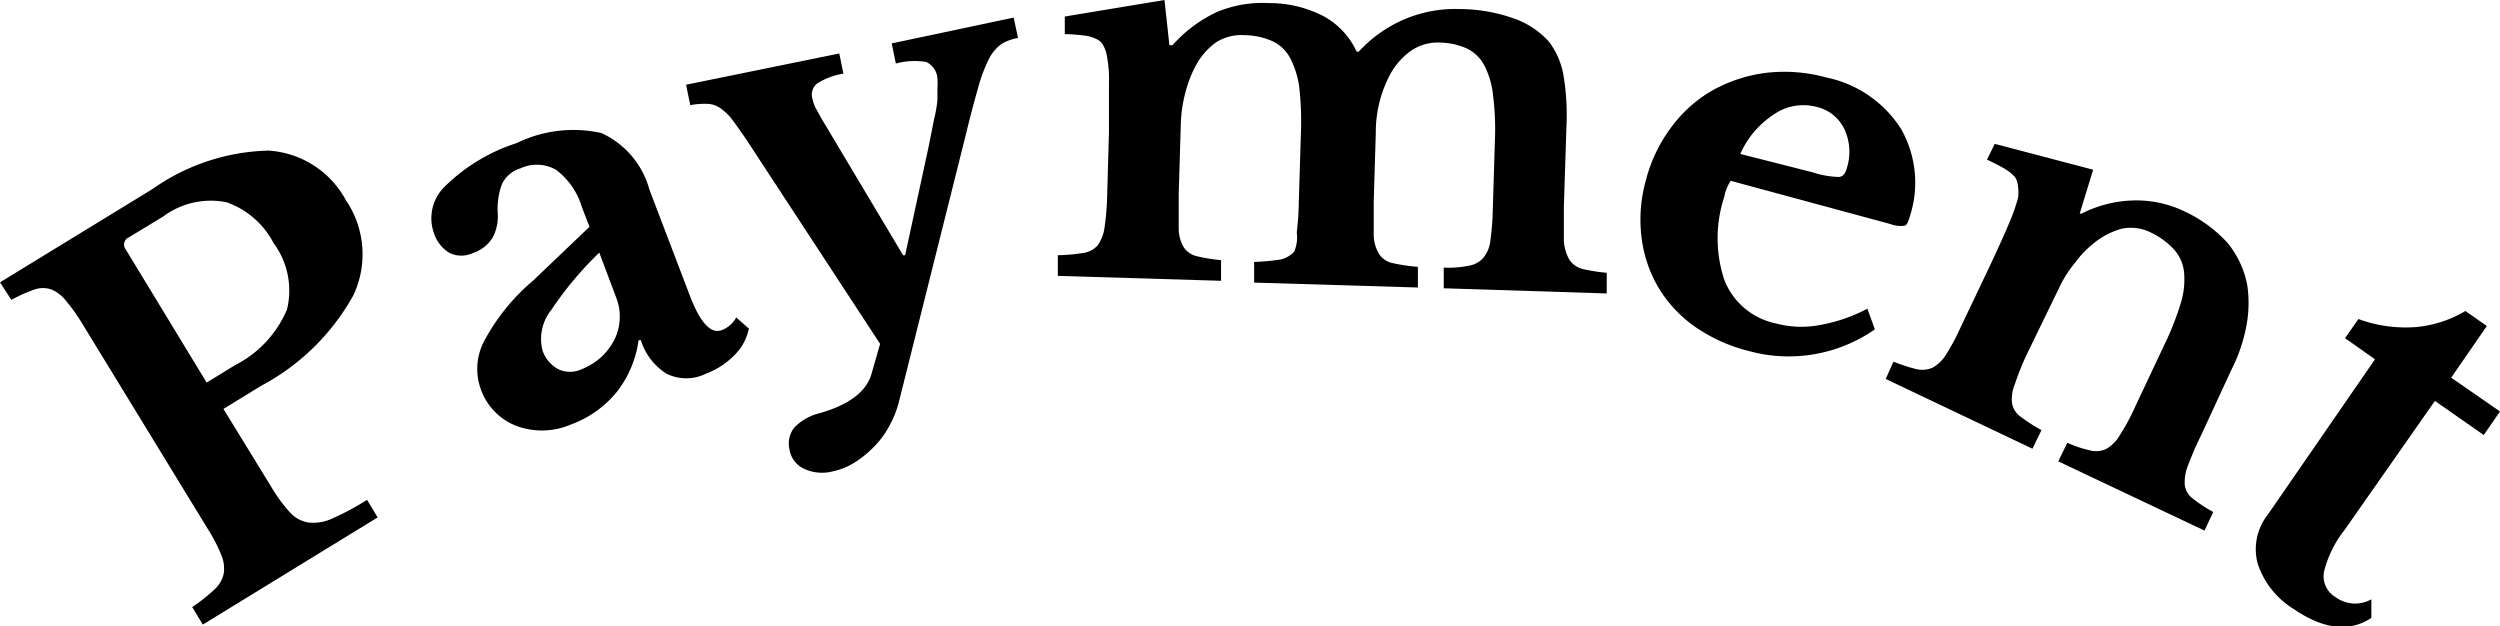 <svg xmlns="http://www.w3.org/2000/svg" viewBox="0 0 96.78 24.25"><title>Fichier 6</title><g id="Calque_2" data-name="Calque 2"><g id="Calque_1-2" data-name="Calque 1"><path d="M13.39,7.75a3.72,3.72,0,0,1,.29,3.68,8.78,8.78,0,0,1-3.58,3.51l-1.45.89,1.84,3a6.05,6.05,0,0,0,.73,1,1.22,1.22,0,0,0,.74.4,1.75,1.75,0,0,0,.93-.17,10.15,10.15,0,0,0,1.32-.71l.41.68L7.85,24.18l-.41-.68a6.47,6.47,0,0,0,.85-.67,1.17,1.17,0,0,0,.37-.62,1.34,1.34,0,0,0-.1-.74,6.16,6.16,0,0,0-.52-1L3.21,12.57a7.31,7.31,0,0,0-.65-.92A1.42,1.42,0,0,0,2,11.21a1,1,0,0,0-.67,0,5.68,5.68,0,0,0-.89.4L0,10.93,5.9,7.32a8.12,8.12,0,0,1,4.49-1.49A3.66,3.66,0,0,1,13.39,7.75ZM8,14.81l1.11-.68a4.28,4.28,0,0,0,2-2.15,3.08,3.08,0,0,0-.52-2.57A3.27,3.27,0,0,0,8.77,7.83a3.08,3.08,0,0,0-2.45.55L5,9.18a.31.31,0,0,0-.13.48Z"/><path d="M22.82,8.78,22.52,8a2.79,2.79,0,0,0-1-1.43,1.51,1.51,0,0,0-1.38-.05,1.16,1.16,0,0,0-.71.61,2.78,2.78,0,0,0-.16,1.16,1.75,1.75,0,0,1-.2.91,1.4,1.4,0,0,1-.75.59,1.05,1.05,0,0,1-.92,0A1.4,1.4,0,0,1,16.79,9a1.71,1.71,0,0,1,.44-1.79A7,7,0,0,1,20,5.54a5,5,0,0,1,3.28-.39,3.38,3.38,0,0,1,1.86,2.19l1.56,4.09c.4,1.06.82,1.51,1.24,1.35a1.07,1.07,0,0,0,.56-.49l.49.43a2,2,0,0,1-.53,1,3.06,3.06,0,0,1-1.14.75,1.72,1.72,0,0,1-1.51,0,2.34,2.34,0,0,1-1-1.3l-.09,0a4.15,4.15,0,0,1-.84,2,4.1,4.1,0,0,1-1.77,1.26,2.84,2.84,0,0,1-2.14.05,2.37,2.37,0,0,1-1.37-1.45,2.31,2.31,0,0,1,.14-1.82,7.94,7.94,0,0,1,1.89-2.34Zm.38,1A13.52,13.52,0,0,0,21.34,12,1.8,1.8,0,0,0,21,13.56a1.27,1.27,0,0,0,.63.74,1.06,1.06,0,0,0,.87,0,2.56,2.56,0,0,0,.78-.48,2.47,2.47,0,0,0,.51-.68,2,2,0,0,0,.2-.79,2,2,0,0,0-.14-.84Z"/><path d="M34.78,15.63a4,4,0,0,1-.38.91,3.48,3.48,0,0,1-.59.78,4.2,4.2,0,0,1-.75.6,2.67,2.67,0,0,1-.83.33,1.66,1.66,0,0,1-1.1-.1,1,1,0,0,1-.57-.76,1,1,0,0,1,.19-.84,2.06,2.06,0,0,1,1-.56c1.14-.33,1.82-.85,2-1.56l.32-1.12L28.91,5.43c-.23-.34-.43-.62-.58-.82a2.1,2.1,0,0,0-.47-.44.91.91,0,0,0-.5-.15,3.08,3.08,0,0,0-.64.05l-.16-.79,5.93-1.21.16.78a2.76,2.76,0,0,0-1,.37.55.55,0,0,0-.2.6,1.62,1.62,0,0,0,.12.35l.22.4,3.17,5.31.08,0,.9-4.16c.09-.44.16-.81.22-1.1a5.54,5.54,0,0,0,.13-.74c0-.2,0-.36,0-.49a2.19,2.19,0,0,0,0-.36.76.76,0,0,0-.43-.63,2.76,2.76,0,0,0-1.18.06l-.16-.78,4.72-1,.17.79a1.77,1.77,0,0,0-.65.24,1.6,1.6,0,0,0-.47.56,5.94,5.94,0,0,0-.42,1.11c-.14.49-.31,1.12-.5,1.91Z"/><path d="M45.63,7.52q0,.84,0,1.32a1.45,1.45,0,0,0,.2.74.82.82,0,0,0,.51.34,6.22,6.22,0,0,0,.93.15l0,.8-6.32-.19,0-.8a6.82,6.82,0,0,0,1-.09.92.92,0,0,0,.55-.3,1.58,1.58,0,0,0,.26-.69,10.25,10.25,0,0,0,.1-1.2l.07-2.48c0-.76,0-1.4,0-1.9a4.75,4.75,0,0,0-.08-1.05,1.22,1.22,0,0,0-.14-.41.55.55,0,0,0-.27-.25A1.38,1.38,0,0,0,42,1.38a6.92,6.92,0,0,0-.78-.06l0-.68L45.08,0l.19,1.75h.12A5.3,5.3,0,0,1,47.12.46a4.58,4.58,0,0,1,2-.34,4.53,4.53,0,0,1,2.16.53A3,3,0,0,1,52.52,2h.08A5.13,5.13,0,0,1,54.36.75a5.05,5.05,0,0,1,2.15-.4,6.35,6.35,0,0,1,2.08.36,3.28,3.28,0,0,1,1.37.9,3,3,0,0,1,.55,1.22,9.2,9.2,0,0,1,.13,2.07L60.54,8c0,.55,0,1,0,1.3a1.72,1.72,0,0,0,.21.75.86.86,0,0,0,.51.36,6.39,6.39,0,0,0,.94.15l0,.8-6.31-.2,0-.8a4,4,0,0,0,1-.08.92.92,0,0,0,.55-.32,1.28,1.28,0,0,0,.26-.68,10.23,10.23,0,0,0,.09-1.2l.08-2.62a10.46,10.46,0,0,0-.07-1.76,3.25,3.25,0,0,0-.34-1.17,1.5,1.5,0,0,0-.67-.65,2.62,2.62,0,0,0-1-.23,1.85,1.85,0,0,0-1.16.31,2.7,2.7,0,0,0-.78.86,4.73,4.73,0,0,0-.59,2.32l-.08,2.64c0,.54,0,1,0,1.3a1.45,1.45,0,0,0,.2.74.81.81,0,0,0,.51.36,6.92,6.92,0,0,0,1,.15l0,.8-6.34-.19,0-.8a8.77,8.77,0,0,0,1-.09,1,1,0,0,0,.55-.31A1.38,1.38,0,0,0,50.2,9a11,11,0,0,0,.08-1.21l.08-2.62a11.79,11.79,0,0,0-.06-1.76,3.37,3.37,0,0,0-.36-1.17,1.49,1.49,0,0,0-.69-.65,2.8,2.8,0,0,0-1.09-.23,1.83,1.83,0,0,0-1.1.29,2.64,2.64,0,0,0-.74.84,4.51,4.51,0,0,0-.43,1.09,5.33,5.33,0,0,0-.18,1.27Z"/><path d="M72.58,12.75a5.83,5.83,0,0,1-4.91.83,6.31,6.31,0,0,1-2.08-.95,5,5,0,0,1-1.39-1.5,5,5,0,0,1-.65-1.92A5.61,5.61,0,0,1,63.71,7a5.86,5.86,0,0,1,1-2.09,5.16,5.16,0,0,1,1.6-1.42,5.74,5.74,0,0,1,2.06-.67A6.09,6.09,0,0,1,70.7,3,4.5,4.5,0,0,1,73.6,5a4.22,4.22,0,0,1,.33,3.39c-.06.21-.12.33-.2.35a1.2,1.2,0,0,1-.56-.07L67,7a1.64,1.64,0,0,0-.25.62,5.12,5.12,0,0,0,0,3.21,2.73,2.73,0,0,0,2,1.69,3.77,3.77,0,0,0,1.71.06,6.23,6.23,0,0,0,1.83-.63ZM70.17,6.67a3.5,3.5,0,0,0,1,.18q.24,0,.33-.36A2.07,2.07,0,0,0,71.4,5a1.58,1.58,0,0,0-1.07-.86,2,2,0,0,0-1.66.29,3.51,3.51,0,0,0-1.3,1.53Z"/><path d="M78.48,13.68A10.21,10.21,0,0,0,78,14.87a1.5,1.5,0,0,0-.11.74.81.81,0,0,0,.33.52,6.11,6.11,0,0,0,.81.52l-.35.72L73,14.67,73.3,14a6.36,6.36,0,0,0,.89.29,1,1,0,0,0,.63-.06,1.46,1.46,0,0,0,.52-.51,8.49,8.49,0,0,0,.56-1.05L77,10.36c.34-.72.6-1.3.79-1.75a7.37,7.37,0,0,0,.33-.94,1.47,1.47,0,0,0,0-.45A.71.71,0,0,0,78,6.85a1.75,1.75,0,0,0-.4-.32c-.17-.1-.4-.22-.68-.35l.3-.61,3.81,1-.52,1.7.07,0a4.69,4.69,0,0,1,2-.51,4.29,4.29,0,0,1,2,.43A5.24,5.24,0,0,1,86.23,9.4,3.65,3.65,0,0,1,87,11.06a4.79,4.79,0,0,1,0,1.33,6.29,6.29,0,0,1-.62,1.93L85.2,16.87a12.32,12.32,0,0,0-.51,1.18,1.68,1.68,0,0,0-.11.75.79.79,0,0,0,.32.51,5.28,5.28,0,0,0,.78.51l-.34.72-5.66-2.68.35-.72a4.47,4.47,0,0,0,.9.3.91.91,0,0,0,.62-.07,1.41,1.41,0,0,0,.51-.52,7.79,7.79,0,0,0,.57-1.05l1.16-2.46a10.85,10.85,0,0,0,.63-1.6,3.07,3.07,0,0,0,.13-1.19,1.56,1.56,0,0,0-.37-.87A2.92,2.92,0,0,0,83.26,9a1.72,1.72,0,0,0-1.15-.14A3,3,0,0,0,81,9.46a3.89,3.89,0,0,0-.67.71,4.52,4.52,0,0,0-.63,1Z"/><path d="M90.78,13.09l.52-.74a5.26,5.26,0,0,0,2.24.31,4.54,4.54,0,0,0,1.9-.62l.83.58-1.38,2,1.89,1.31-.63.91-1.89-1.32-3.5,5a4.24,4.24,0,0,0-.79,1.6.94.94,0,0,0,.45,1,1.28,1.28,0,0,0,1.38.08l0,.72c-.85.56-1.84.45-3-.34a3.26,3.26,0,0,1-1.4-1.76,2.16,2.16,0,0,1,.4-1.91l4.14-6Z"/></g></g></svg>